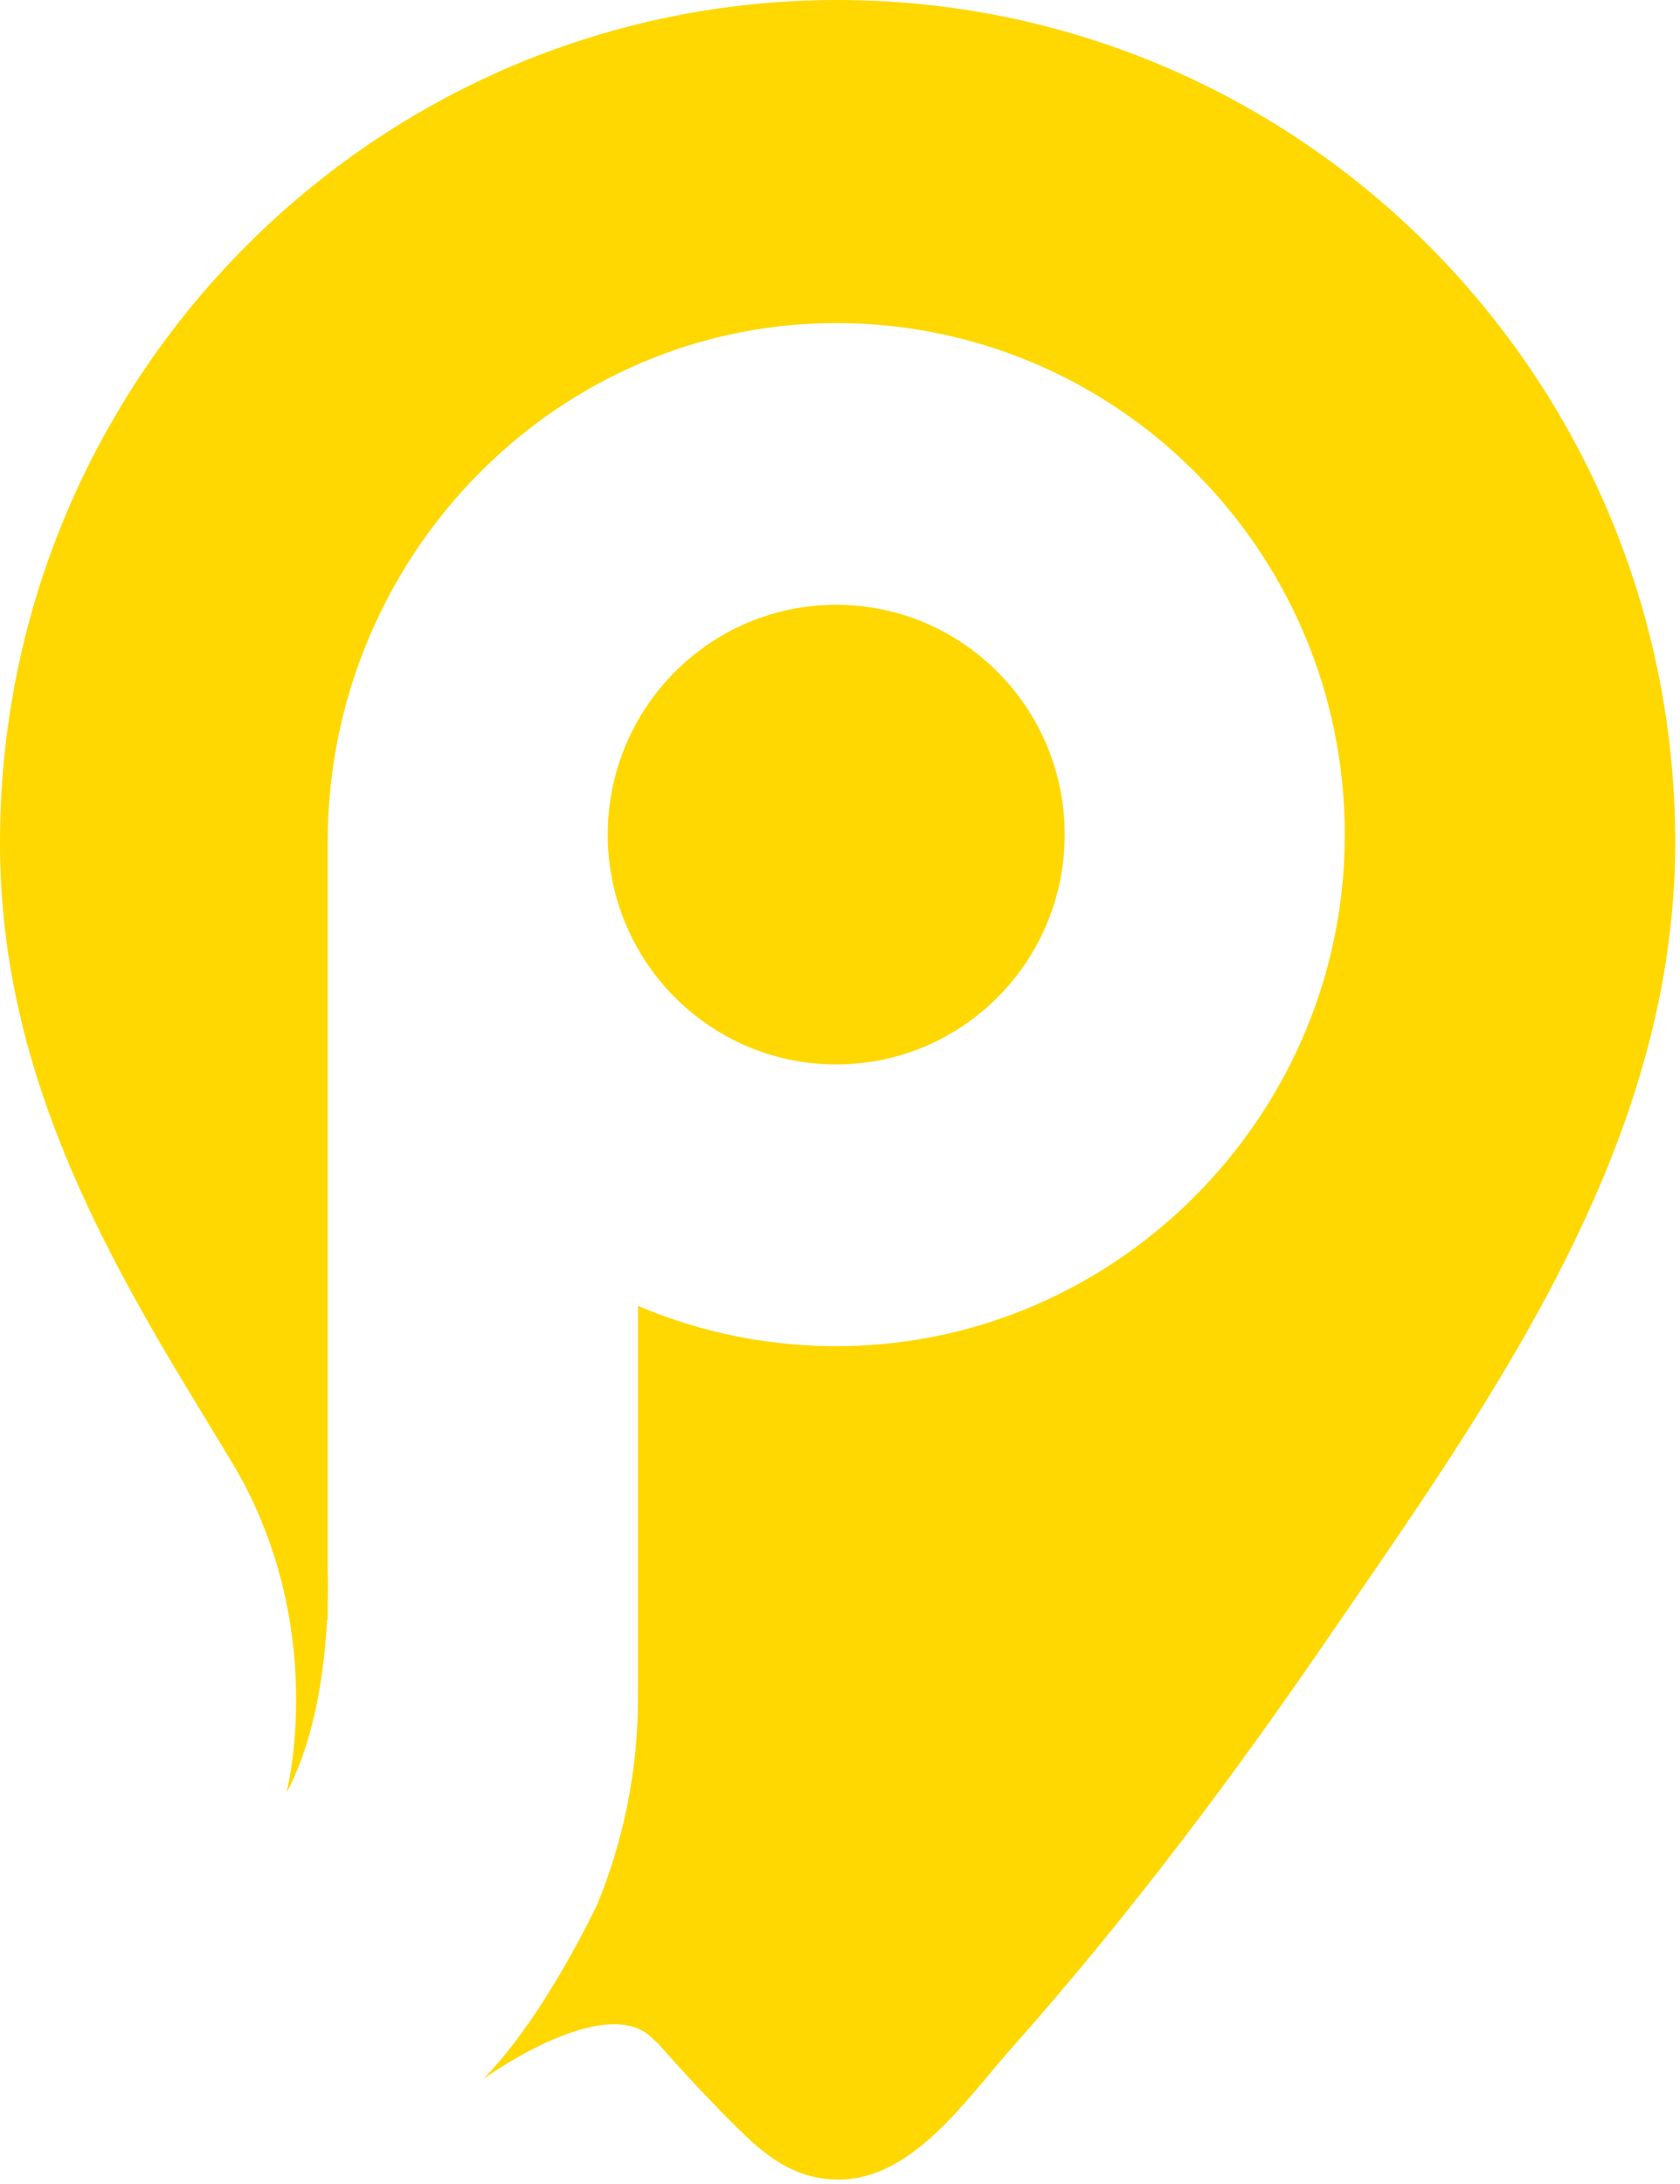 <?xml version="1.0" encoding="UTF-8" standalone="no"?>
<svg
   width="20"
   height="26"
   viewBox="0 0 20 26"
   version="1.1"
   id="svg2"
   sodipodi:docname="icon-park-small.svg"
   inkscape:version="1.3 (0e150ed6c4, 2023-07-21)"
   inkscape:export-filename="icon-park-small.svg"
   inkscape:export-xdpi="96"
   inkscape:export-ydpi="96"
   xmlns:inkscape="http://www.inkscape.org/namespaces/inkscape"
   xmlns:sodipodi="http://sodipodi.sourceforge.net/DTD/sodipodi-0.dtd"
   xmlns="http://www.w3.org/2000/svg"
   xmlns:svg="http://www.w3.org/2000/svg">
  <defs
     id="defs2" />
  <sodipodi:namedview
     id="namedview2"
     pagecolor="#ffffff"
     bordercolor="#000000"
     borderopacity="0.25"
     inkscape:showpageshadow="2"
     inkscape:pageopacity="0.0"
     inkscape:pagecheckerboard="0"
     inkscape:deskcolor="#d1d1d1"
     inkscape:zoom="31.576923"
     inkscape:cx="9.9914738"
     inkscape:cy="16.16687"
     inkscape:window-width="1920"
     inkscape:window-height="1017"
     inkscape:window-x="-8"
     inkscape:window-y="-8"
     inkscape:window-maximized="1"
     inkscape:current-layer="g2" />
  <g
     fill="#2A2A4C"
     fill-rule="evenodd"
     id="g2">
    <path
       d="M9.967 0C4.46.003-.002 4.495 0 10.035c0 2.438.991 4.452 2.22 6.48l.56.925c1.145 1.941.63 3.904.63 3.904.35-.653.455-1.508.484-2.066l.007.011v-.184c.007-.246 0-.402 0-.402v-8.68c0-3.418 2.76-6.234 6.159-6.176 3.34.056 6.023 2.836 5.948 6.228-.072 3.245-2.712 5.89-5.938 5.95-.88.016-1.716-.156-2.475-.479v4.662c0 .872-.173 1.704-.485 2.464-.005.01-.636 1.354-1.36 2.08 0 0 1.453-1.054 2.017-.486.02.02.04.038.059.052.32.363.649.717.993 1.054.333.328.678.576 1.166.575.879 0 1.518-.956 2.047-1.552.716-.806 1.396-1.64 2.049-2.496.581-.761 1.14-1.54 1.682-2.33 1.141-1.663 2.36-3.377 3.186-5.233.602-1.35.994-2.775.994-4.31C19.94 4.487 15.474-.001 9.967 0"
       id="path1"
       style="fill:#fed800;fill-opacity:1" />
    <path
       d="M9.955 12.672c1.502 0 2.72-1.225 2.72-2.736 0-1.51-1.218-2.736-2.72-2.736-1.502 0-2.72 1.225-2.72 2.736 0 1.511 1.218 2.736 2.72 2.736"
       id="path2"
       style="fill:#fed800;fill-opacity:1" />
  </g>
</svg>
